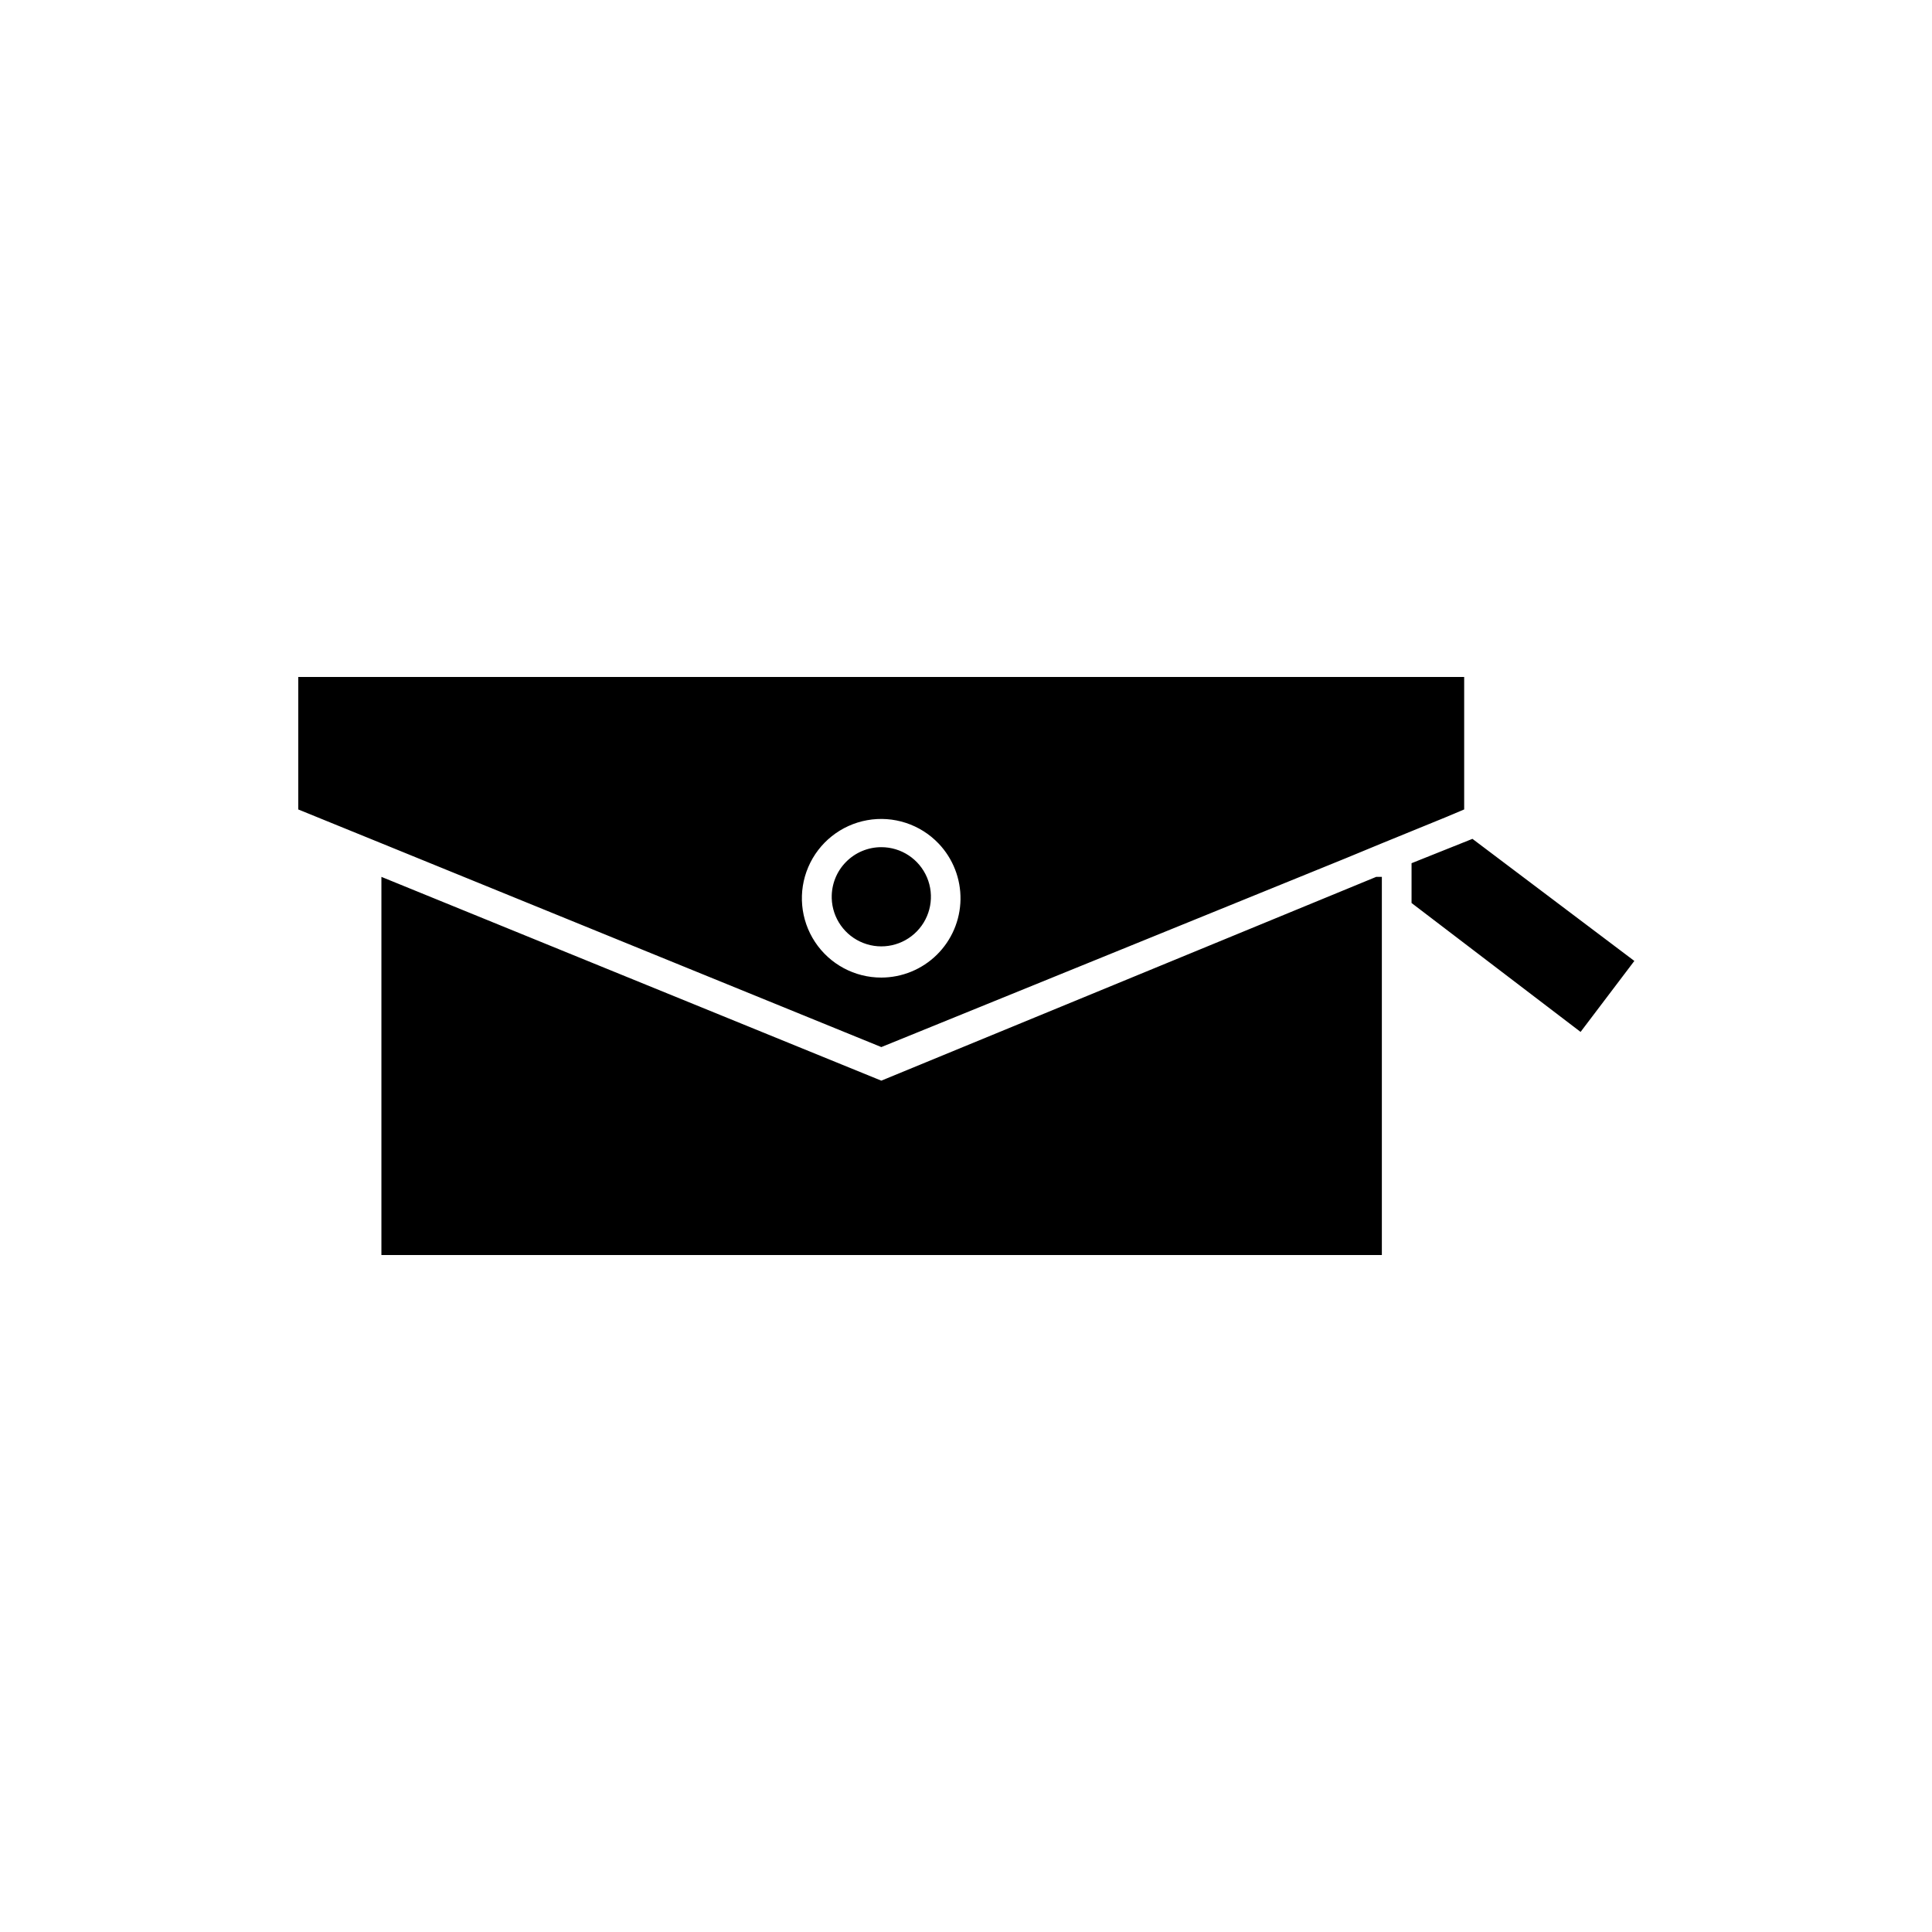<?xml version="1.0" encoding="UTF-8"?>
<!-- Uploaded to: ICON Repo, www.svgrepo.com, Generator: ICON Repo Mixer Tools -->
<svg fill="#000000" width="800px" height="800px" version="1.1" viewBox="144 144 512 512" xmlns="http://www.w3.org/2000/svg">
 <path d="m508.71 376.38h1.496v100.21h-265.13v-100.21l132.48 54.004zm18.262-15.742-16.766 6.848-9.523 3.938-123.12 50.062-132.48-54-22.043-8.973v-35.113h308.98v35.109zm-134.22 6.926h0.004c-4.875-5.125-11.996-7.453-18.953-6.203-6.957 1.254-12.82 5.918-15.602 12.418s-2.109 13.961 1.789 19.859c3.898 5.898 10.5 9.441 17.57 9.43 5.512-0.012 10.797-2.184 14.719-6.051 3.922-3.867 6.172-9.121 6.262-14.629 0.086-5.508-1.988-10.832-5.785-14.824zm-28.34 14.484h0.004c0.156 5.277 3.457 9.949 8.383 11.859 4.922 1.914 10.512 0.691 14.188-3.098 3.68-3.785 4.734-9.41 2.68-14.273-2.059-4.863-6.824-8.027-12.105-8.027-3.543-0.004-6.934 1.426-9.406 3.961-2.477 2.531-3.824 5.957-3.738 9.5zm169.8-15.742-16.137 6.453v10.547l44.793 34.164 14.25-18.812z"/>
</svg>